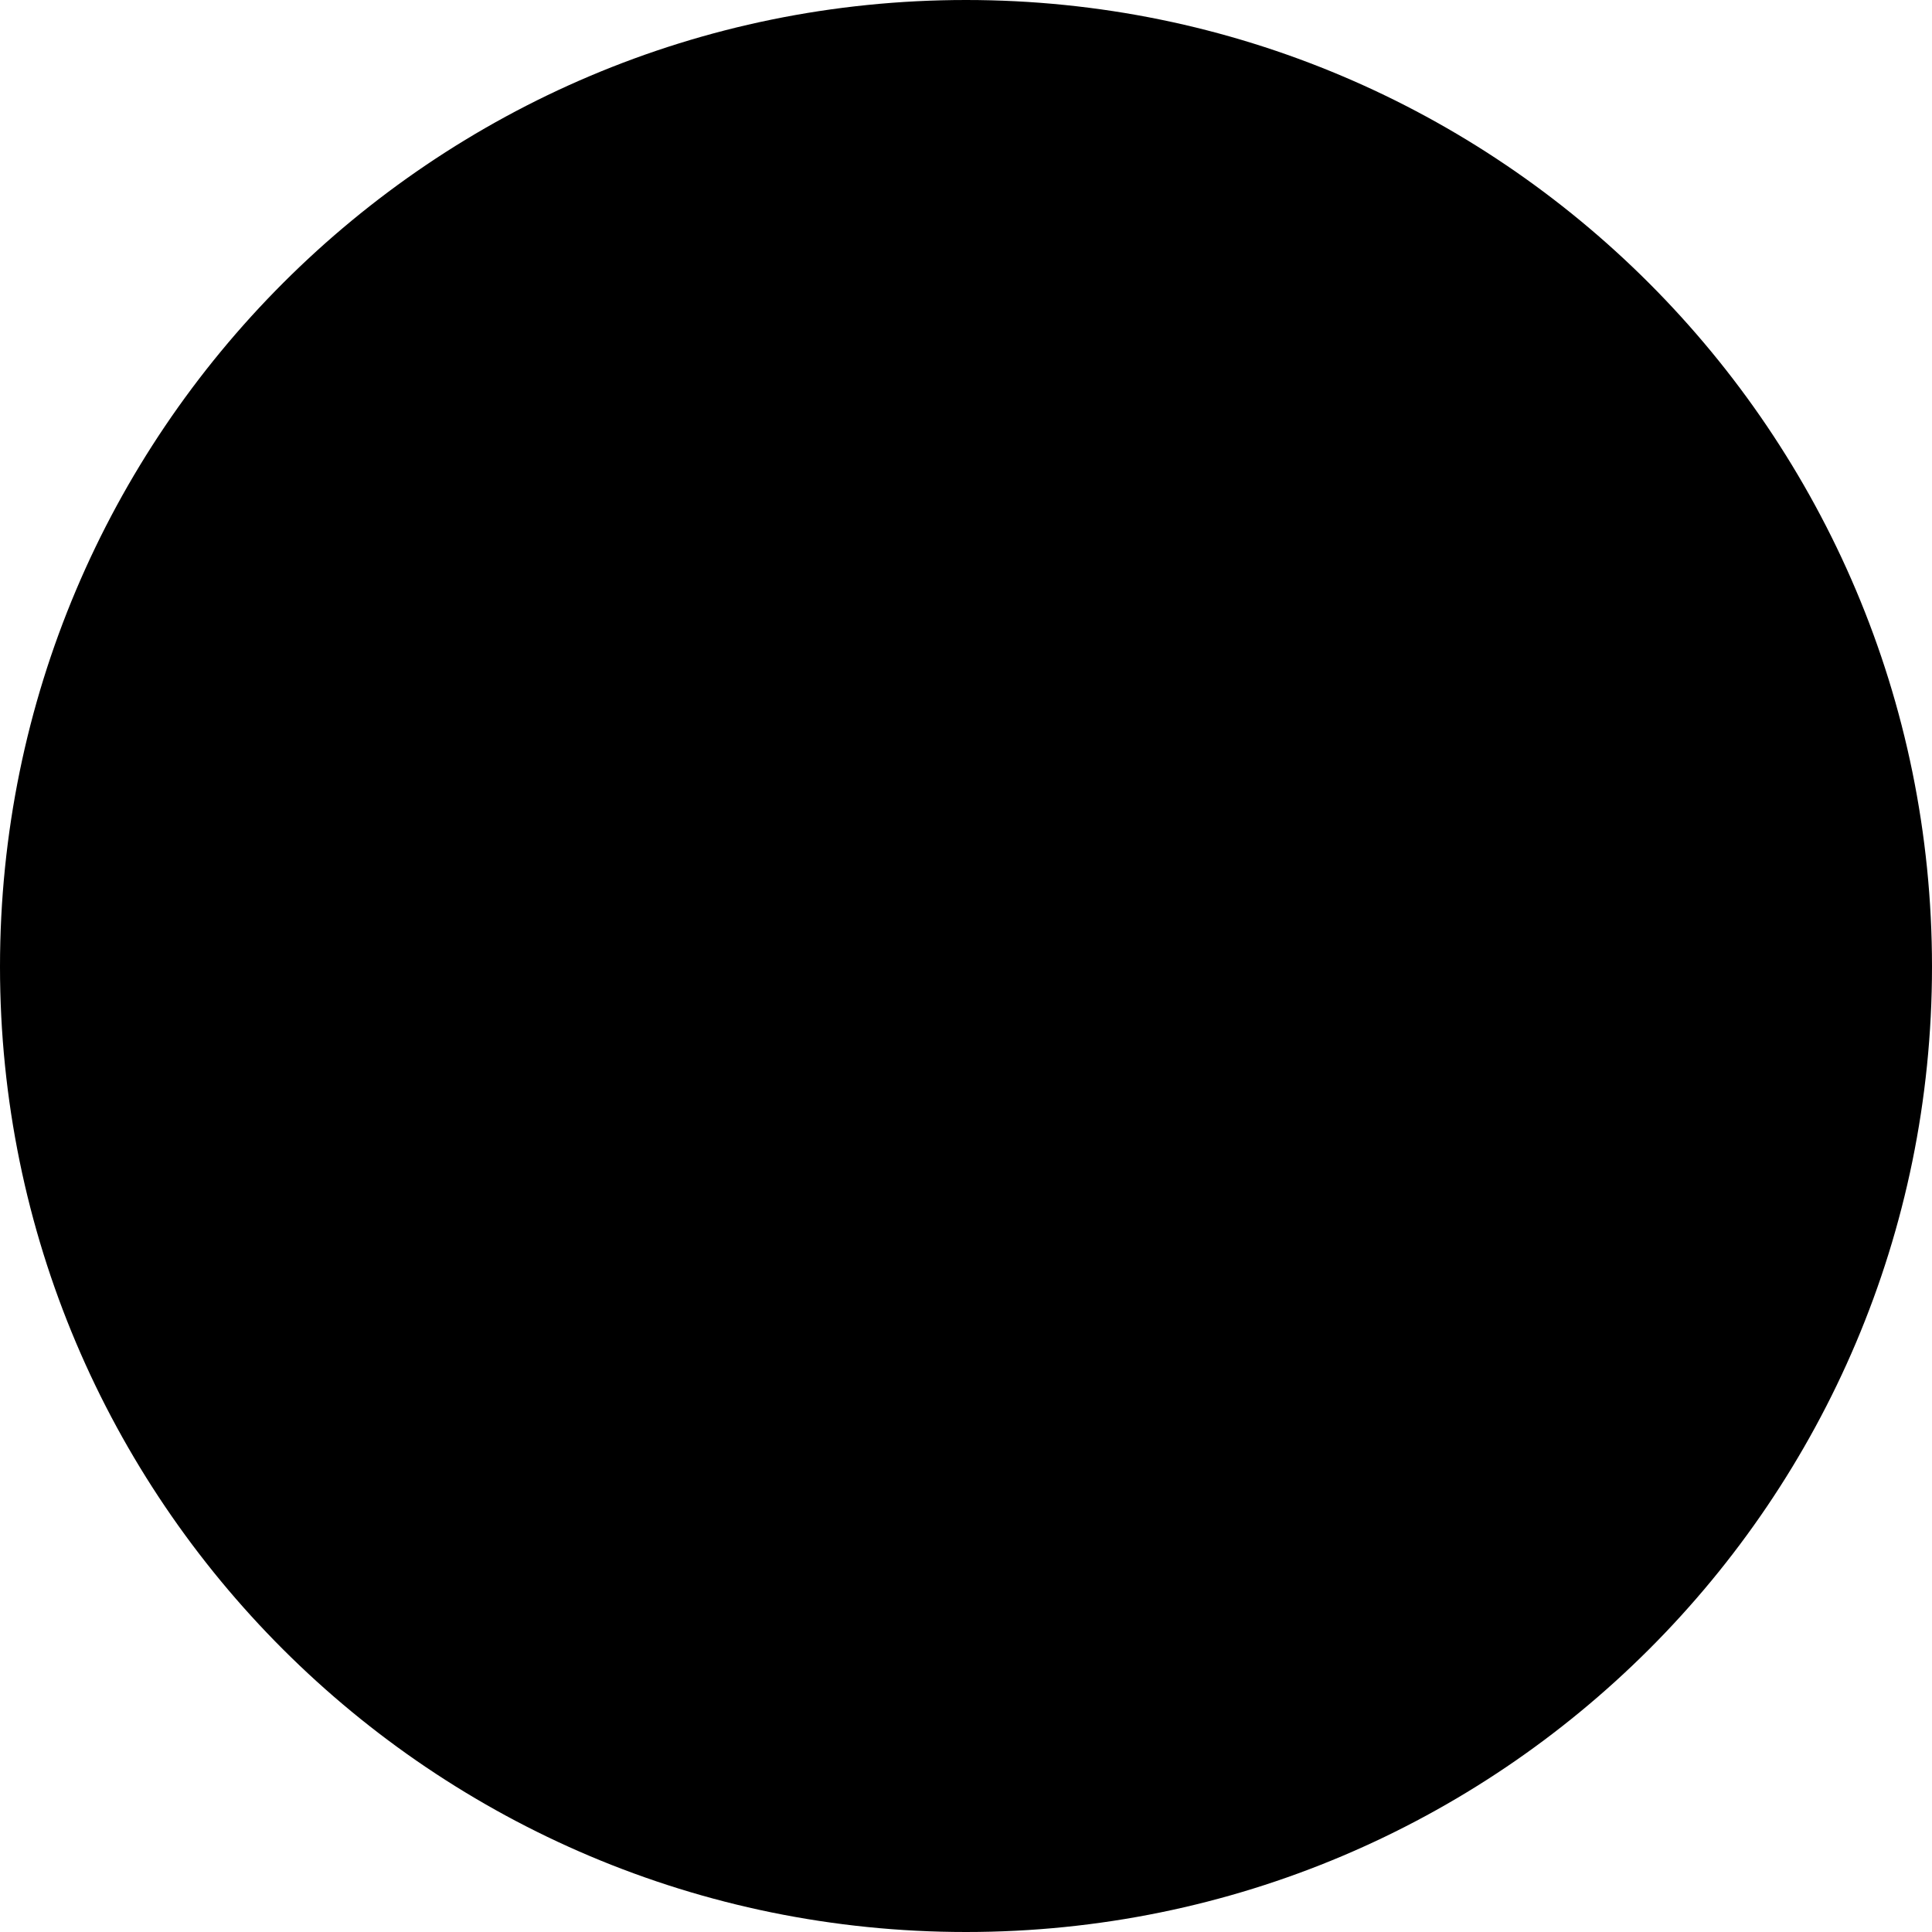 <svg xmlns:jcm-localization="http://jorsek.com/content-management/modules/localization" height="73.422px" id="Layer_1" jcm-localization:built-from-xliff="true" style="enable-background:new 0 0 73.421 73.422;" version="1.1" viewBox="0 0 73.421 73.422" width="73.421px" x="0px" xml:lang="fr" xml:space="preserve" y="0px"><style type="text/css">
	.st0{clip-path:url(#SVGID_2_);}
	.st1{clip-path:url(#SVGID_4_);}
	.st2{clip-path:url(#SVGID_6_);}
	.st3{clip-path:url(#SVGID_8_);}
	.st4{clip-path:url(#SVGID_10_);fill-rule:evenodd;clip-rule:evenodd;fill:#005387;}
	.st5{clip-path:url(#SVGID_10_);fill-rule:evenodd;clip-rule:evenodd;fill:#FFFFFF;}
	.st6{clip-path:url(#SVGID_10_);fill:none;stroke:#005387;stroke-width:0.74;stroke-miterlimit:2.613;}
	.st7{clip-path:url(#SVGID_10_);fill:none;stroke:#000000;stroke-width:0.384;stroke-miterlimit:2.613;}
	.st8{clip-path:url(#SVGID_10_);fill:none;stroke:#005387;stroke-width:0.755;stroke-miterlimit:2.613;}
</style><g><defs><rect height="73.422" id="SVGID_1_" width="73.421"/></defs><clipPath id="SVGID_2_"><use xmlns:xlink="http://www.w3.org/1999/xlink" style="overflow:visible;" xlink:href="#SVGID_1_"/></clipPath><g class="st0"><defs><rect height="73.44" id="SVGID_3_" width="73.32" x="0.055" y="-0.039"/></defs><clipPath id="SVGID_4_"><use xmlns:xlink="http://www.w3.org/1999/xlink" style="overflow:visible;" xlink:href="#SVGID_3_"/></clipPath><g class="st1"><defs><rect height="79.8" id="SVGID_5_" width="81.36" x="-4.025" y="-4.599"/></defs><clipPath id="SVGID_6_"><use xmlns:xlink="http://www.w3.org/1999/xlink" style="overflow:visible;" xlink:href="#SVGID_5_"/></clipPath><g class="st2"><defs><rect height="90" id="SVGID_7_" width="87" x="-6.785" y="-9.639"/></defs><clipPath id="SVGID_8_"><use xmlns:xlink="http://www.w3.org/1999/xlink" style="overflow:visible;" xlink:href="#SVGID_7_"/></clipPath><g class="st3"><defs><rect height="841.92" id="SVGID_9_" width="594.96" x="-287.586" y="-622.28"/></defs><clipPath id="SVGID_10_"><use xmlns:xlink="http://www.w3.org/1999/xlink" style="overflow:visible;" xlink:href="#SVGID_9_"/></clipPath><path class="st4" d="M73.421,36.737c0,20.274-16.449,36.684-36.71,36.684c-20.262,0-36.711-16.41-36.711-36.684       C-0,16.437,16.449,0,36.711,0C56.972,0,73.421,16.437,73.421,36.737"/><path class="st5" d="M37.43,39.055C37.403,39.082,37.43,39.055,37.43,39.055"/><path class="st5" d="M37.43,39.055C37.403,39.082,37.43,39.055,37.43,39.055"/><path class="st5" d="M38.31,34.526v-0.56c0-0.532-0.667-0.959-1.493-0.959h-0.24       c-0.827,0-1.493,0.427-1.493,0.959v0.56H38.31"/><path class="st5" d="M38.31,36.577v-0.533c0-0.559-0.667-0.986-1.493-0.986h-0.24       c-0.827,0-1.493,0.427-1.493,0.986V36.577H38.31"/><path class="st5" d="M37.057,39.055C37.084,39.082,37.057,39.055,37.057,39.055"/><path class="st5" d="M37.057,39.055C37.084,39.082,37.057,39.055,37.057,39.055"/><path class="st5" d="M22.021,42.252c0,0-1.626-0.879-2.293-1.732c-0.586-0.746-1.653-8.765-1.653-8.765       l3.946,0.134V42.252"/><path class="st6" d="M22.021,42.252c0,0-1.626-0.879-2.293-1.732c-0.586-0.746-1.653-8.765-1.653-8.765       l3.946,0.134V42.252z"/><line class="st7" x1="27.699" x2="27.699" y1="38.815" y2="38.815"/><polyline class="st5" points="17.462,30.397 28.526,31.649 21.354,32.608 17.462,30.397      "/><path class="st5" d="M27.646,45.742c-3.306,0.053-6.159-2.398-6.212-5.515l-0.186-7.939       c0,0,4.878-0.453,6.451-0.426c1.546,0.053,6.905,0.107,6.905,0.107l0.187,7.752v0.08       c-0.054,3.463-2.586,5.914-5.892,5.888L27.646,45.742"/><path class="st6" d="M27.646,45.742c-3.306,0.053-6.159-2.398-6.212-5.515l-0.186-7.939       c0,0,4.878-0.453,6.451-0.426c1.546,0.053,6.905,0.107,6.905,0.107l0.187,7.752v0.08       c-0.054,3.463-2.586,5.914-5.892,5.888L27.646,45.742z"/><path class="st6" d="M27.726,43.584c-2.266,0.027-4.239-1.652-4.266-3.783l-0.133-5.488       c0,0,3.359-0.32,4.452-0.293c1.067,0.026,4.773,0.053,4.773,0.053l0.106,5.355v0.053       c-0.026,2.398-1.786,4.076-4.052,4.076L27.726,43.584z"/><path class="st5" d="M21.381,35.458c-1.733-1.865-6.399-3.357-6.399-3.357v-2.317       c0,0,4.666,1.145,6.399,3.01V35.458"/><path class="st8" d="M21.381,35.458c-1.733-1.865-6.399-3.357-6.399-3.357v-2.317       c0,0,4.666,1.145,6.399,3.01V35.458z"/><path class="st5" d="M51.373,42.252c0,0,1.626-0.879,2.319-1.732c0.587-0.746,1.627-8.765,1.627-8.765       l-3.946,0.134V42.252"/><path class="st6" d="M51.373,42.252c0,0,1.626-0.879,2.319-1.732c0.587-0.746,1.627-8.765,1.627-8.765       l-3.946,0.134V42.252z"/><line class="st7" x1="45.695" x2="45.695" y1="38.815" y2="38.815"/><polyline class="st5" points="55.932,30.397 44.868,31.649 52.039,32.608 55.932,30.397      "/><path class="st5" d="M45.748,45.742c3.306,0.053,6.185-2.398,6.212-5.515l0.213-7.939       c0,0-4.905-0.453-6.478-0.426c-1.546,0.053-6.905,0.107-6.905,0.107l-0.187,7.752v0.08       c0.053,3.463,2.586,5.914,5.892,5.888L45.748,45.742"/><path class="st6" d="M45.748,45.742c3.306,0.053,6.185-2.398,6.212-5.515l0.213-7.939       c0,0-4.905-0.453-6.478-0.426c-1.546,0.053-6.905,0.107-6.905,0.107l-0.187,7.752v0.08       c0.053,3.463,2.586,5.914,5.892,5.888L45.748,45.742z"/><path class="st6" d="M45.668,43.584c2.266,0.027,4.266-1.652,4.293-3.783l0.133-5.488       c0,0-3.386-0.32-4.453-0.293c-1.092,0.026-4.771,0.053-4.771,0.053l-0.133,5.355v0.053       c0.052,2.398,1.785,4.076,4.051,4.076L45.668,43.584z"/><path class="st5" d="M52.04,35.458c1.706-1.865,6.399-3.357,6.399-3.357v-2.317       c0,0-4.693,1.145-6.399,3.01V35.458"/><path class="st8" d="M52.04,35.458c1.706-1.865,6.399-3.357,6.399-3.357v-2.317       c0,0-4.693,1.145-6.399,3.01V35.458z"/><path class="st5" d="M11.97,34.366c0.027-0.027,0.027-0.053,0.027-0.053       c0.027-0.027,0.027-0.054,0.027-0.054L11.97,34.366 M58.732,40.813c-1.173,3.303-2.799,5.222-3.6,5.515       l-0.079,0.026c-0.054,0-0.293,0.027-0.293,0.027c-0.134,0-0.561-0.16-0.853-0.32       c-0.134-0.106-0.294-0.16-0.48-0.186c-0.614-0.107-1.174,0.319-1.253,0.906       c-0.294,2.104-0.933,4.315-1.92,6.42c-2.452,5.275-6.478,9.111-10.024,9.591       c-0.8,0.106-1.76,0.186-2.746,0.213l-0.88,0.026V63.058c-1.173-0.027-2.613-0.133-3.439-0.266       c-3.573-0.48-7.625-4.316-10.051-9.591c-1.013-2.131-1.946-6.474-1.973-6.501       c-0.106-0.586-0.693-0.958-1.279-0.825c-0.24,0.053-0.453,0.186-0.614,0.373       c-0.239,0.106-0.479,0.213-0.586,0.213l-0.24-0.054c-0.027,0-0.133-0.026-0.133-0.026       c-0.773-0.293-2.426-2.212-3.573-5.515c-0.639-1.758-0.906-3.303-0.906-4.396       c0-0.532,0.08-0.932,0.16-1.225c0-0.027,0.027-0.053,0.027-0.08       c0.08-0.346,0.266-0.613,0.453-0.719c0.133-0.16,0.346-0.267,0.586-0.267       c0.267,0,0.533,0.134,0.667,0.373v-0.026c0.186,0.373,0.586,0.639,1.013,0.639c0.56,0,1.013-0.399,1.119-0.932       c0.027-0.107,0-0.24-0.026-0.373c-0.32-1.386-0.48-2.824-0.48-4.289c0-10.63,8.638-19.342,19.302-19.395       c0.053,0,0.107,0,0.107,0c10.637,0.053,19.302,8.765,19.302,19.395c0,1.305-0.134,2.584-0.401,3.836       L55.666,33.38c0,0.053-0.027,0.08-0.053,0.107c0,0.08-0.027,0.16-0.027,0.24       c-0.026,0.079-0.026,0.159-0.026,0.239c0,0.613,0.533,1.119,1.146,1.119c0.32,0,0.613-0.133,0.826-0.373       c0.027-0.053,0.053-0.106,0.08-0.16c0.027-0.026,0.027-0.026,0.053-0.053L57.612,34.552c0,0,0,0,0.027,0       c0.026-0.026,0.053-0.053,0.053-0.08c0.16-0.213,0.4-0.346,0.693-0.346       c0.24,0,0.453,0.107,0.587,0.266c0.186,0.107,0.373,0.374,0.453,0.693       c0.027,0.053,0.027,0.08,0.027,0.107c0.106,0.293,0.16,0.692,0.16,1.225       C59.612,37.509,59.371,39.028,58.732,40.813z M61.425,34.259c-0.134-0.426-0.401-0.826-0.747-1.119l-0.4-0.319       c-0.533-0.4-1.253-0.613-1.999-0.56c-0.08,0-0.16,0-0.24,0.027       c0.106-0.906,0.187-1.812,0.187-2.717c0-11.829-9.625-21.526-21.488-21.606h-0.081c-0.026,0-0.053,0-0.053,0       c-11.81,0.08-21.488,9.777-21.488,21.606c0,0.932,0.08,1.838,0.187,2.77c-0.053-0.026-0.107-0.026-0.16-0.026       c-0.747-0.027-1.466,0.159-2.026,0.586l-0.347,0.293c-0.373,0.293-0.613,0.692-0.773,1.119       c-0.24,0.559-0.347,1.305-0.347,2.157c0,1.466,0.347,3.277,1.014,5.116       c1.226,3.516,3.145,6.18,4.878,6.82l0.4,0.106c-0.053-0.027,0.613,0.08,0.613,0.08       c0.267,0.027,0.534-0.027,0.773-0.08c0.4,1.518,1.04,4.023,1.787,5.595       c2.799,6.02,7.411,10.31,11.757,10.869c1.093,0.16,3.199,0.32,4.612,0.32h0.906       c0,0,0.027-0.107,0.027-0.133c0.746-0.027,1.493-0.107,2.106-0.187c4.319-0.559,8.931-4.849,11.73-10.869       c0.854-1.839,1.493-3.757,1.867-5.648c0.24,0.053,0.506,0.106,0.747,0.08l0.666-0.107l0.347-0.106       c1.732-0.64,3.652-3.278,4.905-6.794c0.667-1.838,0.986-3.65,0.986-5.115       C61.771,35.565,61.665,34.819,61.425,34.259z M55.533,48.432L55.533,48.432z M61.398,34.206       c0.027,0,0.027,0.027,0.027,0.053c0,0,0.027,0.027,0.027,0.054L61.398,34.206z"/></g></g></g></g></g><g/><g/><g/><g/><g/><g/></svg>